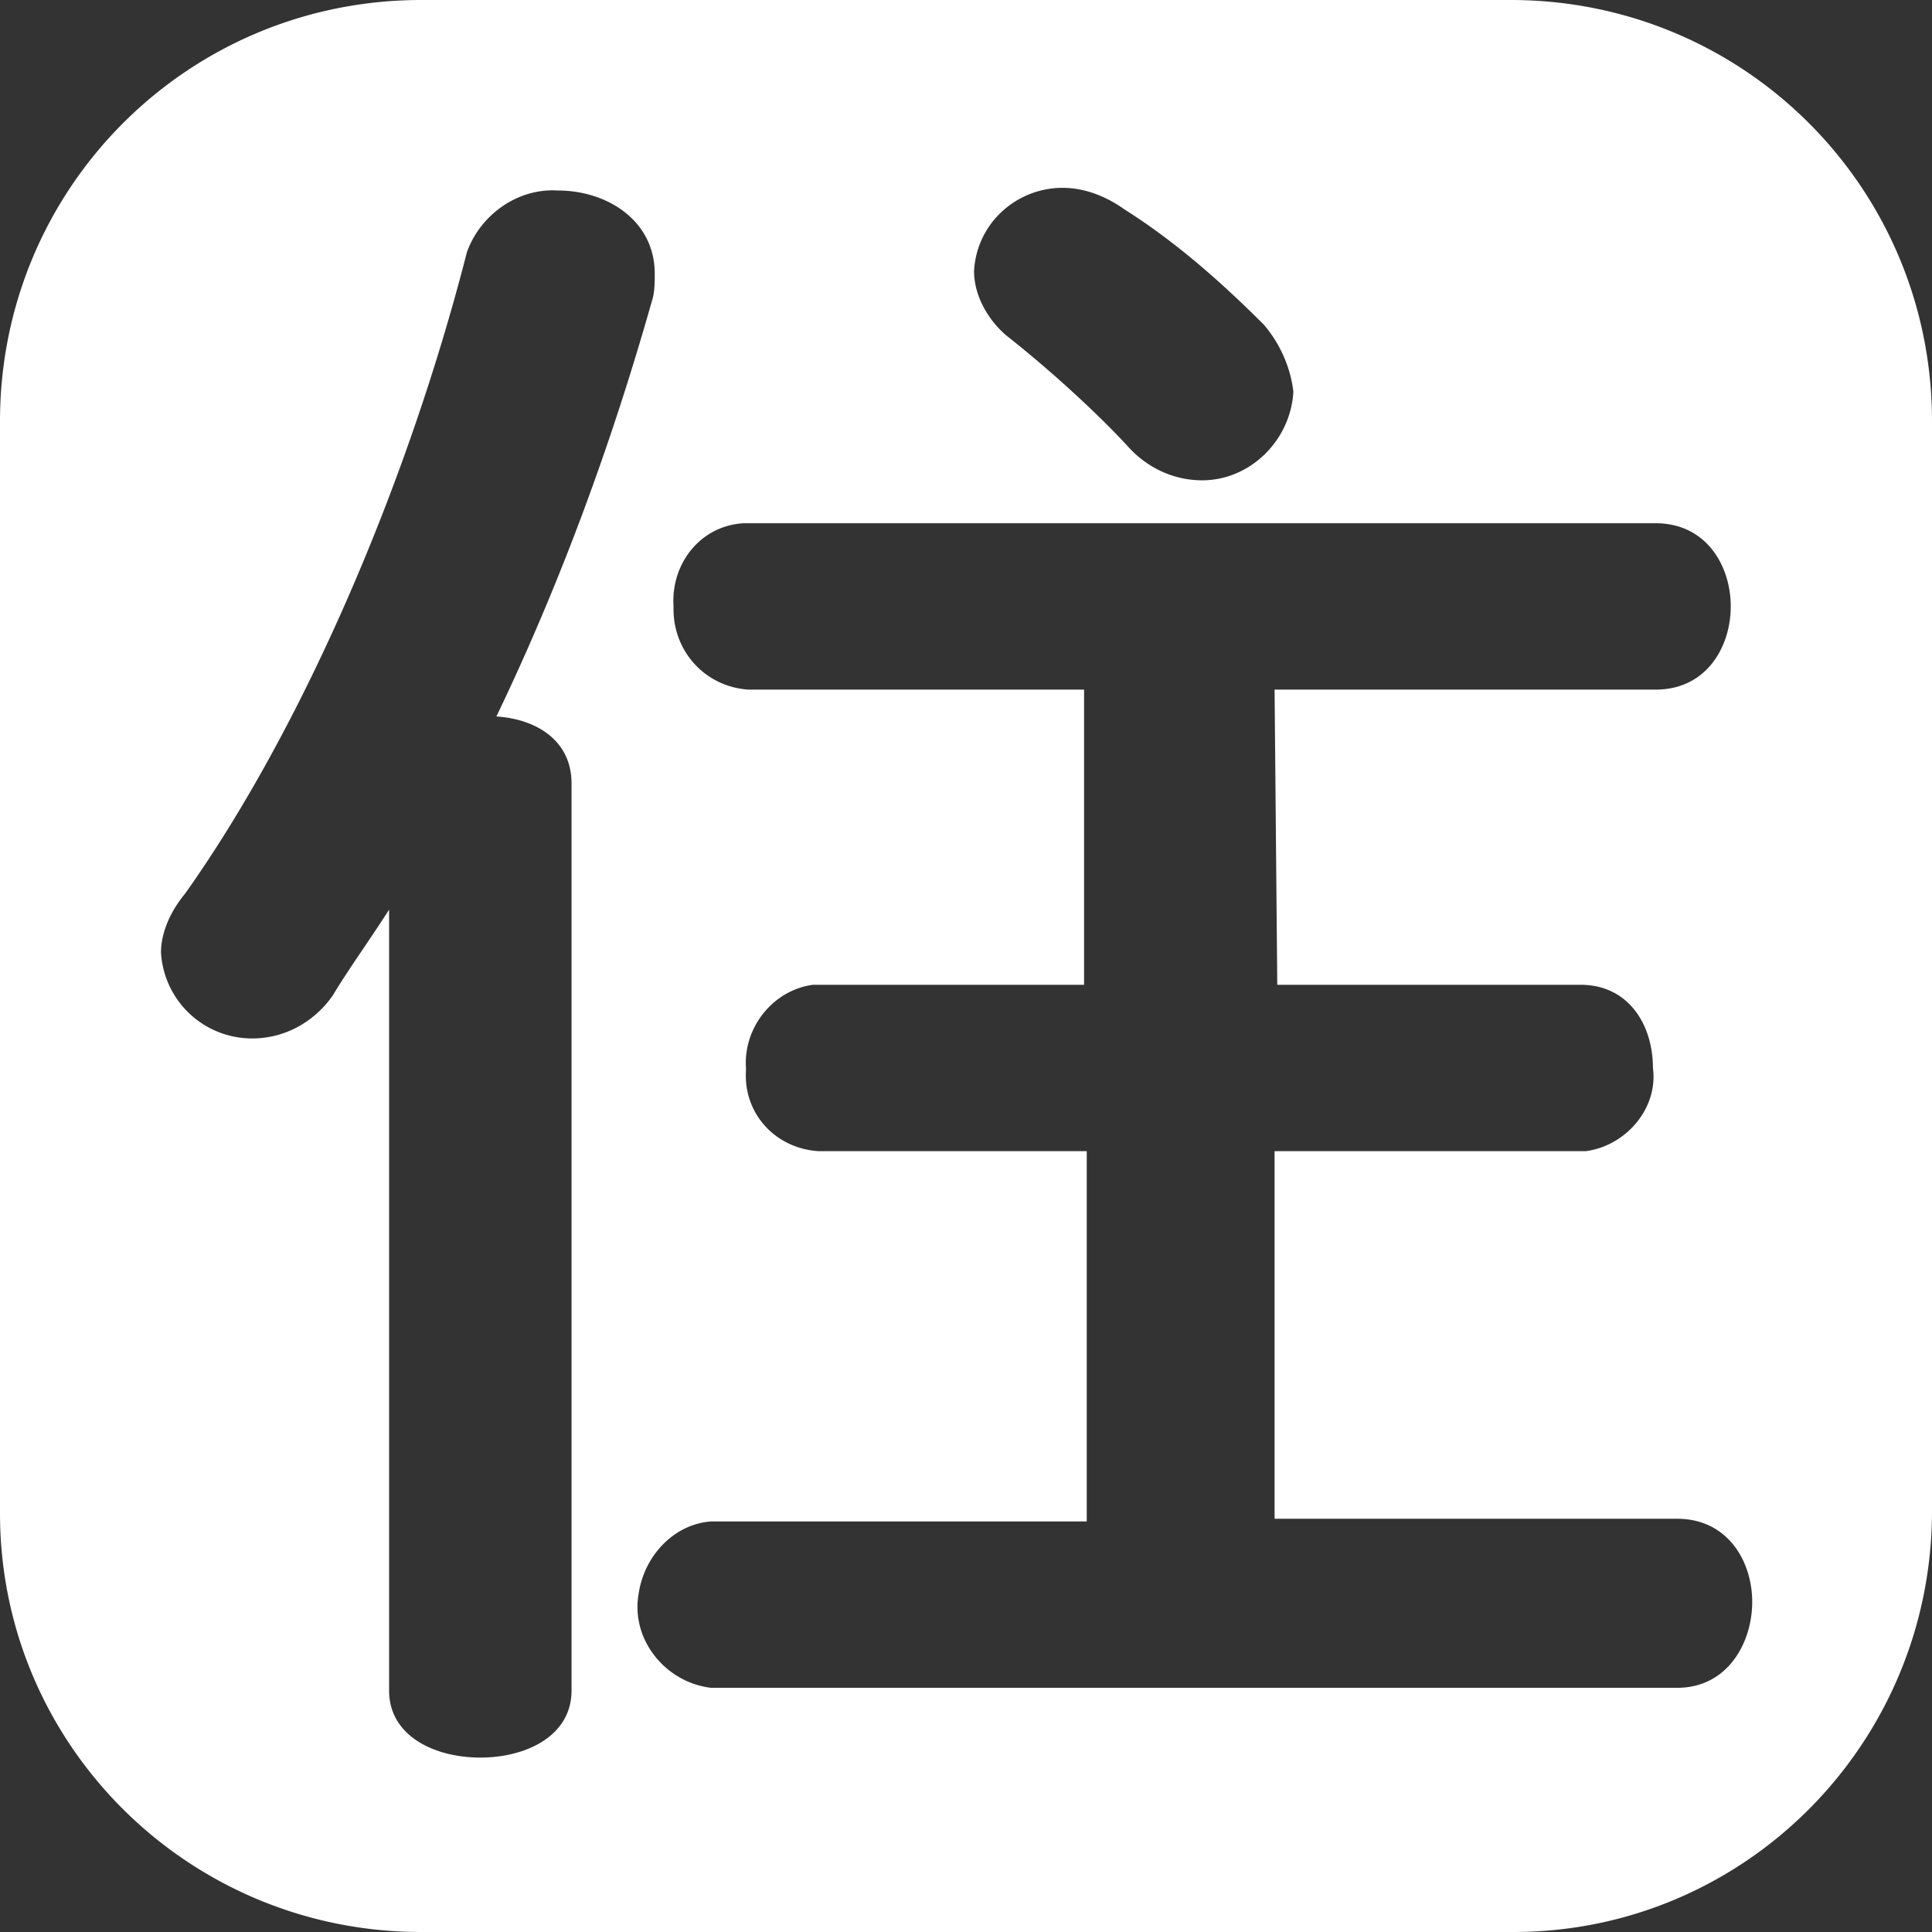 <svg xmlns="http://www.w3.org/2000/svg" viewBox="0 0 72 72"><rect x="0" y="0" width="72" height="72" fill="#333333" stroke="none"/><path d="M56.3 0H15.7C7 0 0 7 0 15.7v40.7C0 65 7 72 15.7 72h40.7C65 72 72 65 72 56.3V15.7C72 7 65 0 56.3 0zM39.6 7c.8 0 1.6.3 2.3.8 1.9 1.2 3.6 2.7 5.2 4.3.6.7 1 1.6 1.1 2.5-.1 1.8-1.6 3.3-3.4 3.3-1.1 0-2.1-.5-2.8-1.3-1.3-1.4-3.1-3-4.5-4.1-.7-.6-1.2-1.5-1.2-2.4.1-1.8 1.6-3.1 3.3-3.1zM21.3 63c0 1.7-1.7 2.5-3.4 2.5s-3.4-.8-3.4-2.5V33.9c-.7 1.1-1.5 2.2-2.1 3.2-.7 1-1.8 1.6-3 1.6A3.4 3.4 0 016 35.5c0-.8.4-1.6.9-2.2 4.4-6.2 8.3-15.3 10.5-23.9.5-1.4 1.9-2.4 3.4-2.3 1.8 0 3.6 1.1 3.6 3.1 0 .3 0 .7-.1 1-1.5 5.3-3.4 10.5-5.8 15.5 1.5.1 2.8.9 2.8 2.5V63zm41.2-.1h-36c-1.7-.2-3-1.8-2.7-3.5.2-1.4 1.3-2.6 2.7-2.7h14V42.9h-10c-1.6-.1-2.8-1.4-2.7-3v-.1c-.1-1.5 1-2.9 2.5-3.1h10.1v-11H27.9c-1.6-.1-2.8-1.4-2.8-3v-.1c-.1-1.6 1-3 2.6-3.1h34c1.9 0 2.8 1.6 2.8 3.1s-.9 3.1-2.8 3.1H47.5l.1 11h11.3c1.8 0 2.7 1.5 2.7 3.1.2 1.5-1 2.9-2.5 3.1H47.5v13.7h15c1.9 0 2.8 1.6 2.8 3.1s-.9 3.2-2.8 3.2z" fill="#fff"/></svg>